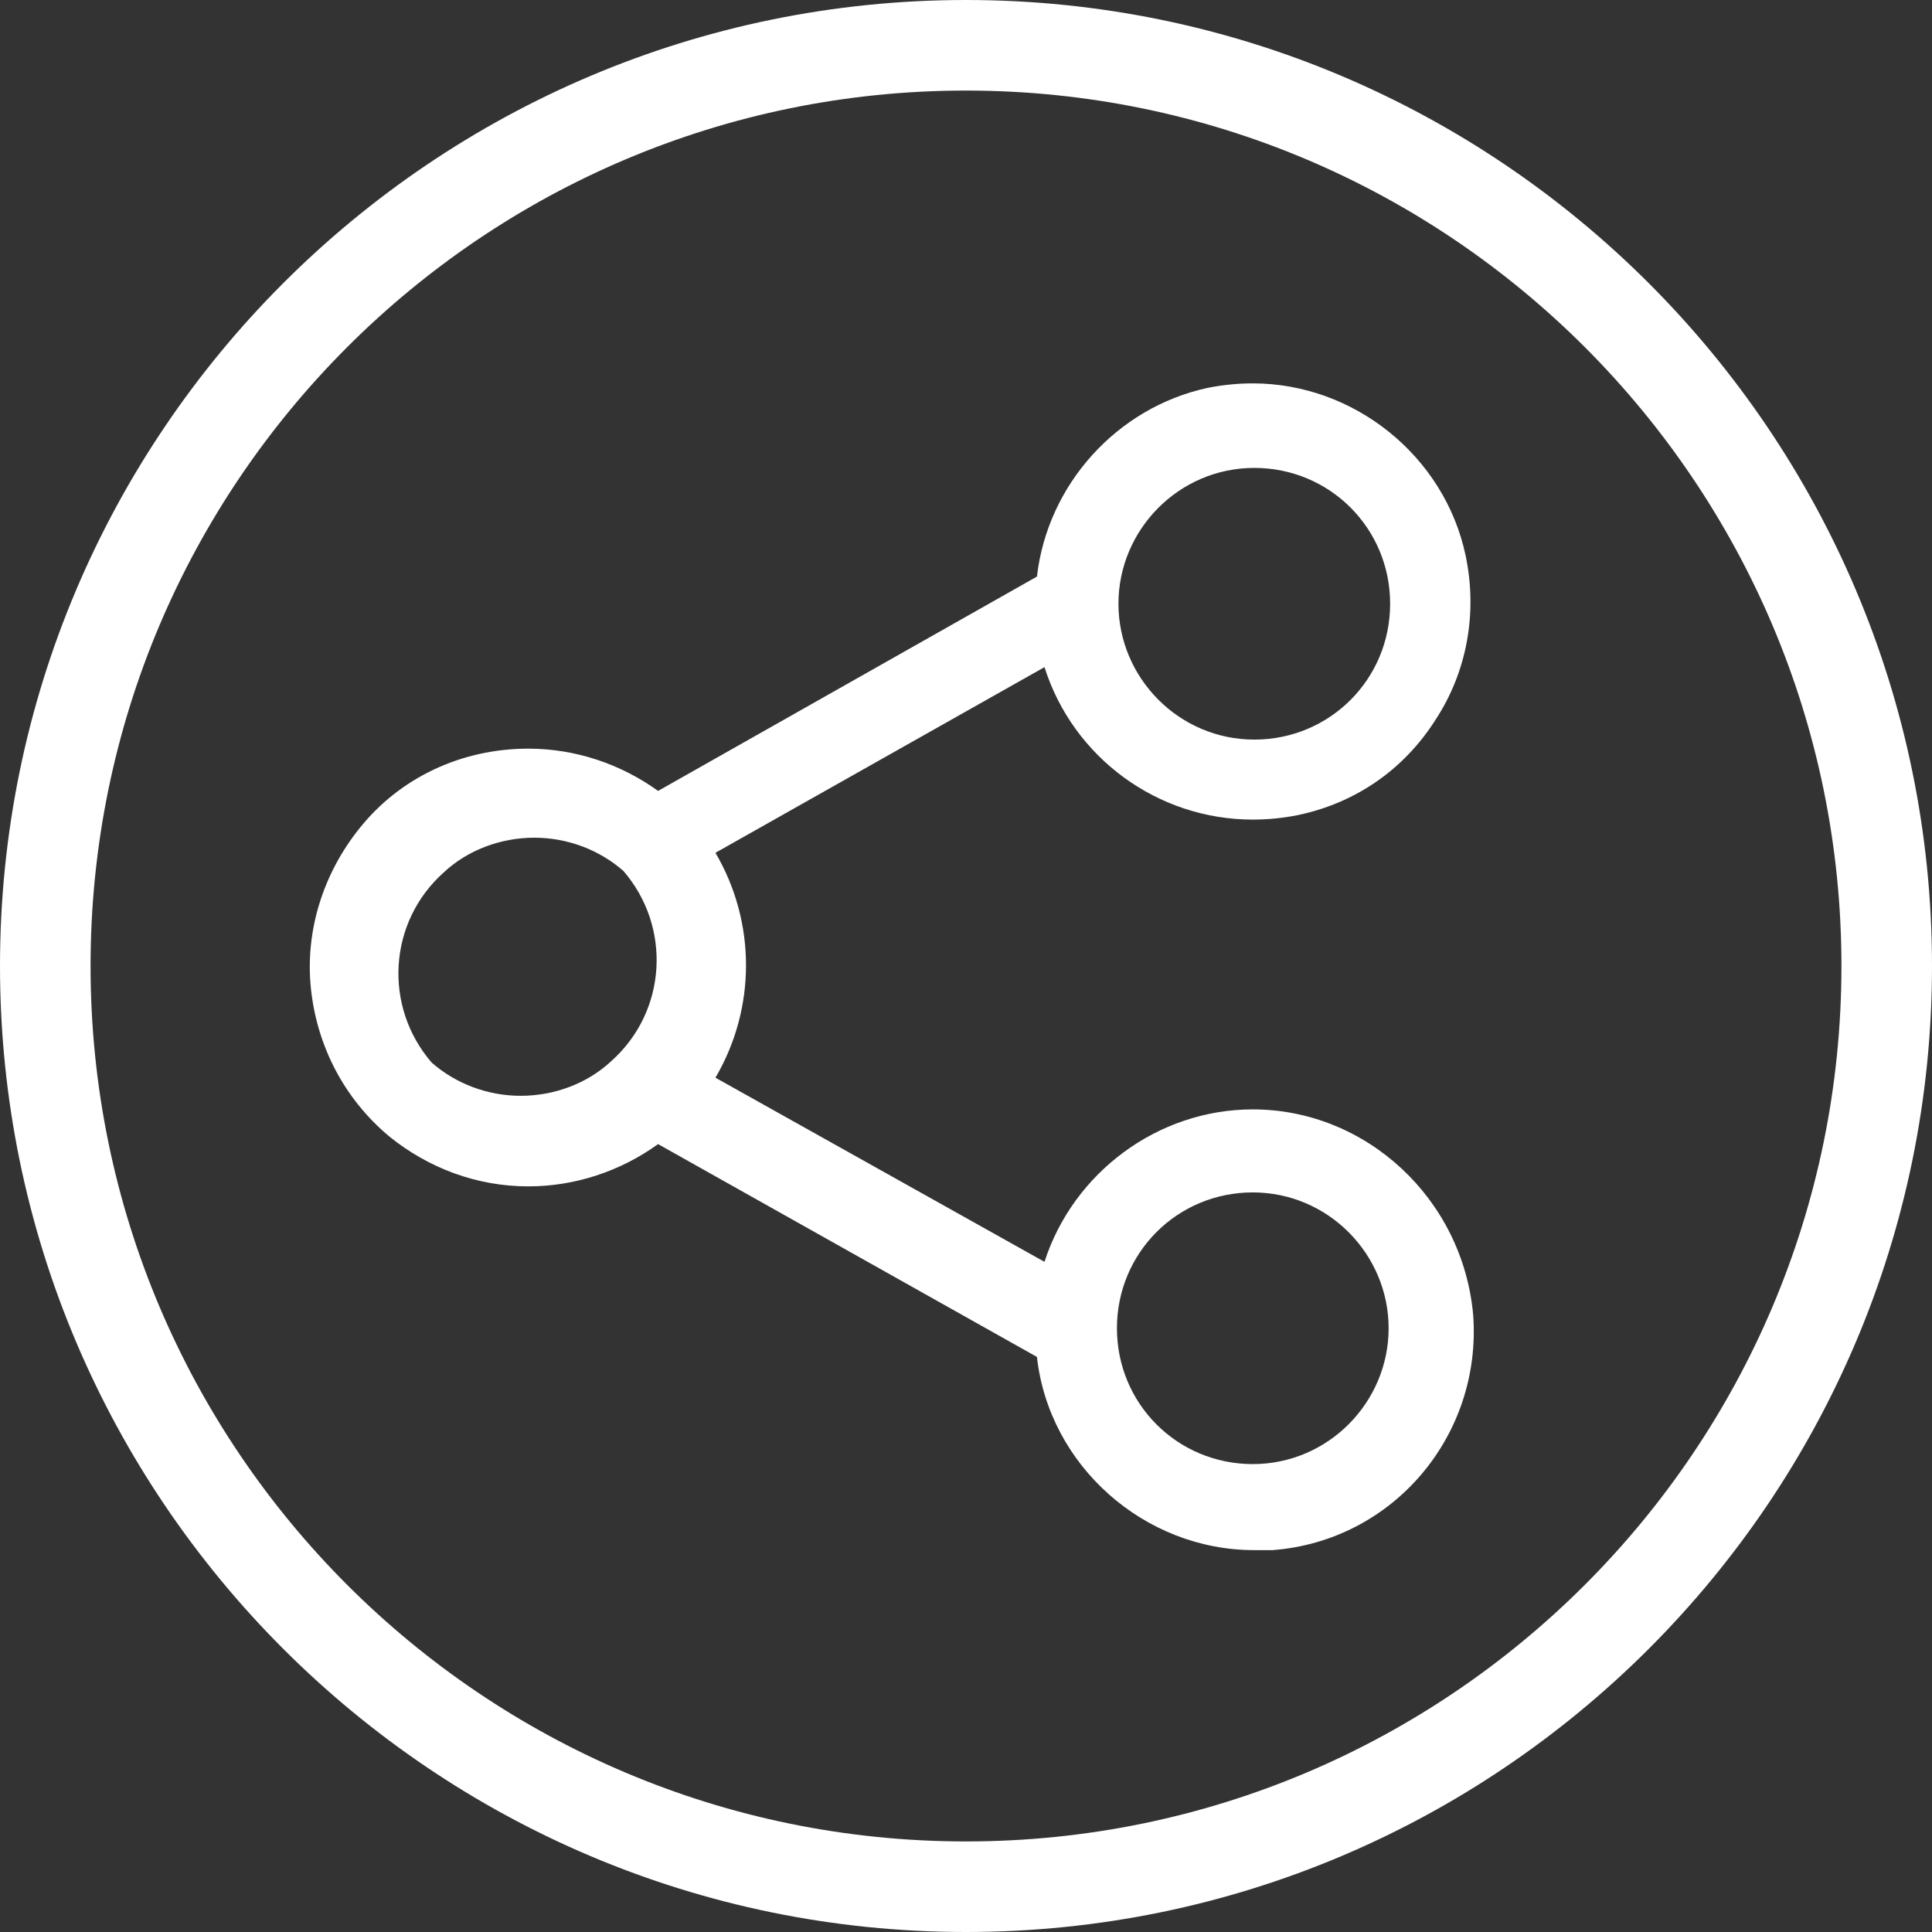 <?xml version="1.0" encoding="UTF-8" standalone="no"?><!DOCTYPE svg PUBLIC "-//W3C//DTD SVG 1.1//EN" "http://www.w3.org/Graphics/SVG/1.1/DTD/svg11.dtd"><svg width="100%" height="100%" viewBox="0 0 128 128" version="1.1" xmlns="http://www.w3.org/2000/svg" xmlns:xlink="http://www.w3.org/1999/xlink" xml:space="preserve" xmlns:serif="http://www.serif.com/" style="fill-rule:evenodd;clip-rule:evenodd;stroke-linejoin:round;stroke-miterlimit:1.414;"><rect x="0" y="0" width="128" height="128" fill="#333333" stroke="none"/><g><path d="M64,0c-35.3,0 -64,28.7 -64,64c0,35.3 28.7,64 64,64c35.3,0 64,-28.7 64,-64c0,-35.3 -28.7,-64 -64,-64Zm0,122c-32,0 -58,-26 -58,-58c0,-32 26,-58 58,-58c32,0 58,26 58,58c0,32 -26,58 -58,58Z" style="fill:#fff;"/><path d="M83,73.5c-6.3,0 -11.9,4.2 -13.8,10.1l-21.8,-12.2c2.7,-4.6 2.7,-10.3 0,-14.9l21.8,-12.3c1.9,6 7.5,10.1 13.8,10.1c1,0 2,-0.1 3,-0.3c3.8,-0.8 7,-3 9.1,-6.3c2.1,-3.2 2.8,-7.1 2,-10.9c-1.4,-6.6 -7.4,-11.4 -14.1,-11.4c-1,0 -2,0.1 -3,0.3c-6,1.3 -10.6,6.4 -11.3,12.5l-25.1,14.2c-2.5,-1.8 -5.5,-2.8 -8.6,-2.8c-4.4,0 -8.5,1.9 -11.2,5.3c-2.4,3 -3.6,6.8 -3.2,10.6c0.4,3.8 2.2,7.3 5.2,9.8c2.6,2.1 5.8,3.3 9.2,3.3c3.1,0 6.1,-1 8.6,-2.8l25.1,14.1c0.8,7.2 7.1,12.8 14.4,12.8c0.4,0 0.8,0 1.2,0c8,-0.6 13.9,-7.6 13.3,-15.6c-0.7,-7.7 -7.1,-13.6 -14.6,-13.6Zm9,14.5c0,4.9 -4,9 -9,9c-5,0 -9,-4 -9,-9c0,-5 4,-9 9,-9c5,0 9,4.1 9,9Zm-17.9,-48c0,-4.9 4,-9 9,-9c5,0 9,4 9,9c0,5 -4,9 -9,9c-5,0 -9,-4.1 -9,-9Zm-33.6,30.3c-1.6,1.5 -3.8,2.3 -6,2.3c-2.2,0 -4.3,-0.8 -5.9,-2.2c-3.2,-3.7 -2.9,-9.3 0.8,-12.6c1.6,-1.5 3.8,-2.3 6,-2.3c2.2,0 4.3,0.8 5.9,2.2c3.2,3.7 2.9,9.3 -0.8,12.6Z" style="fill:#fff;"/></g></svg>